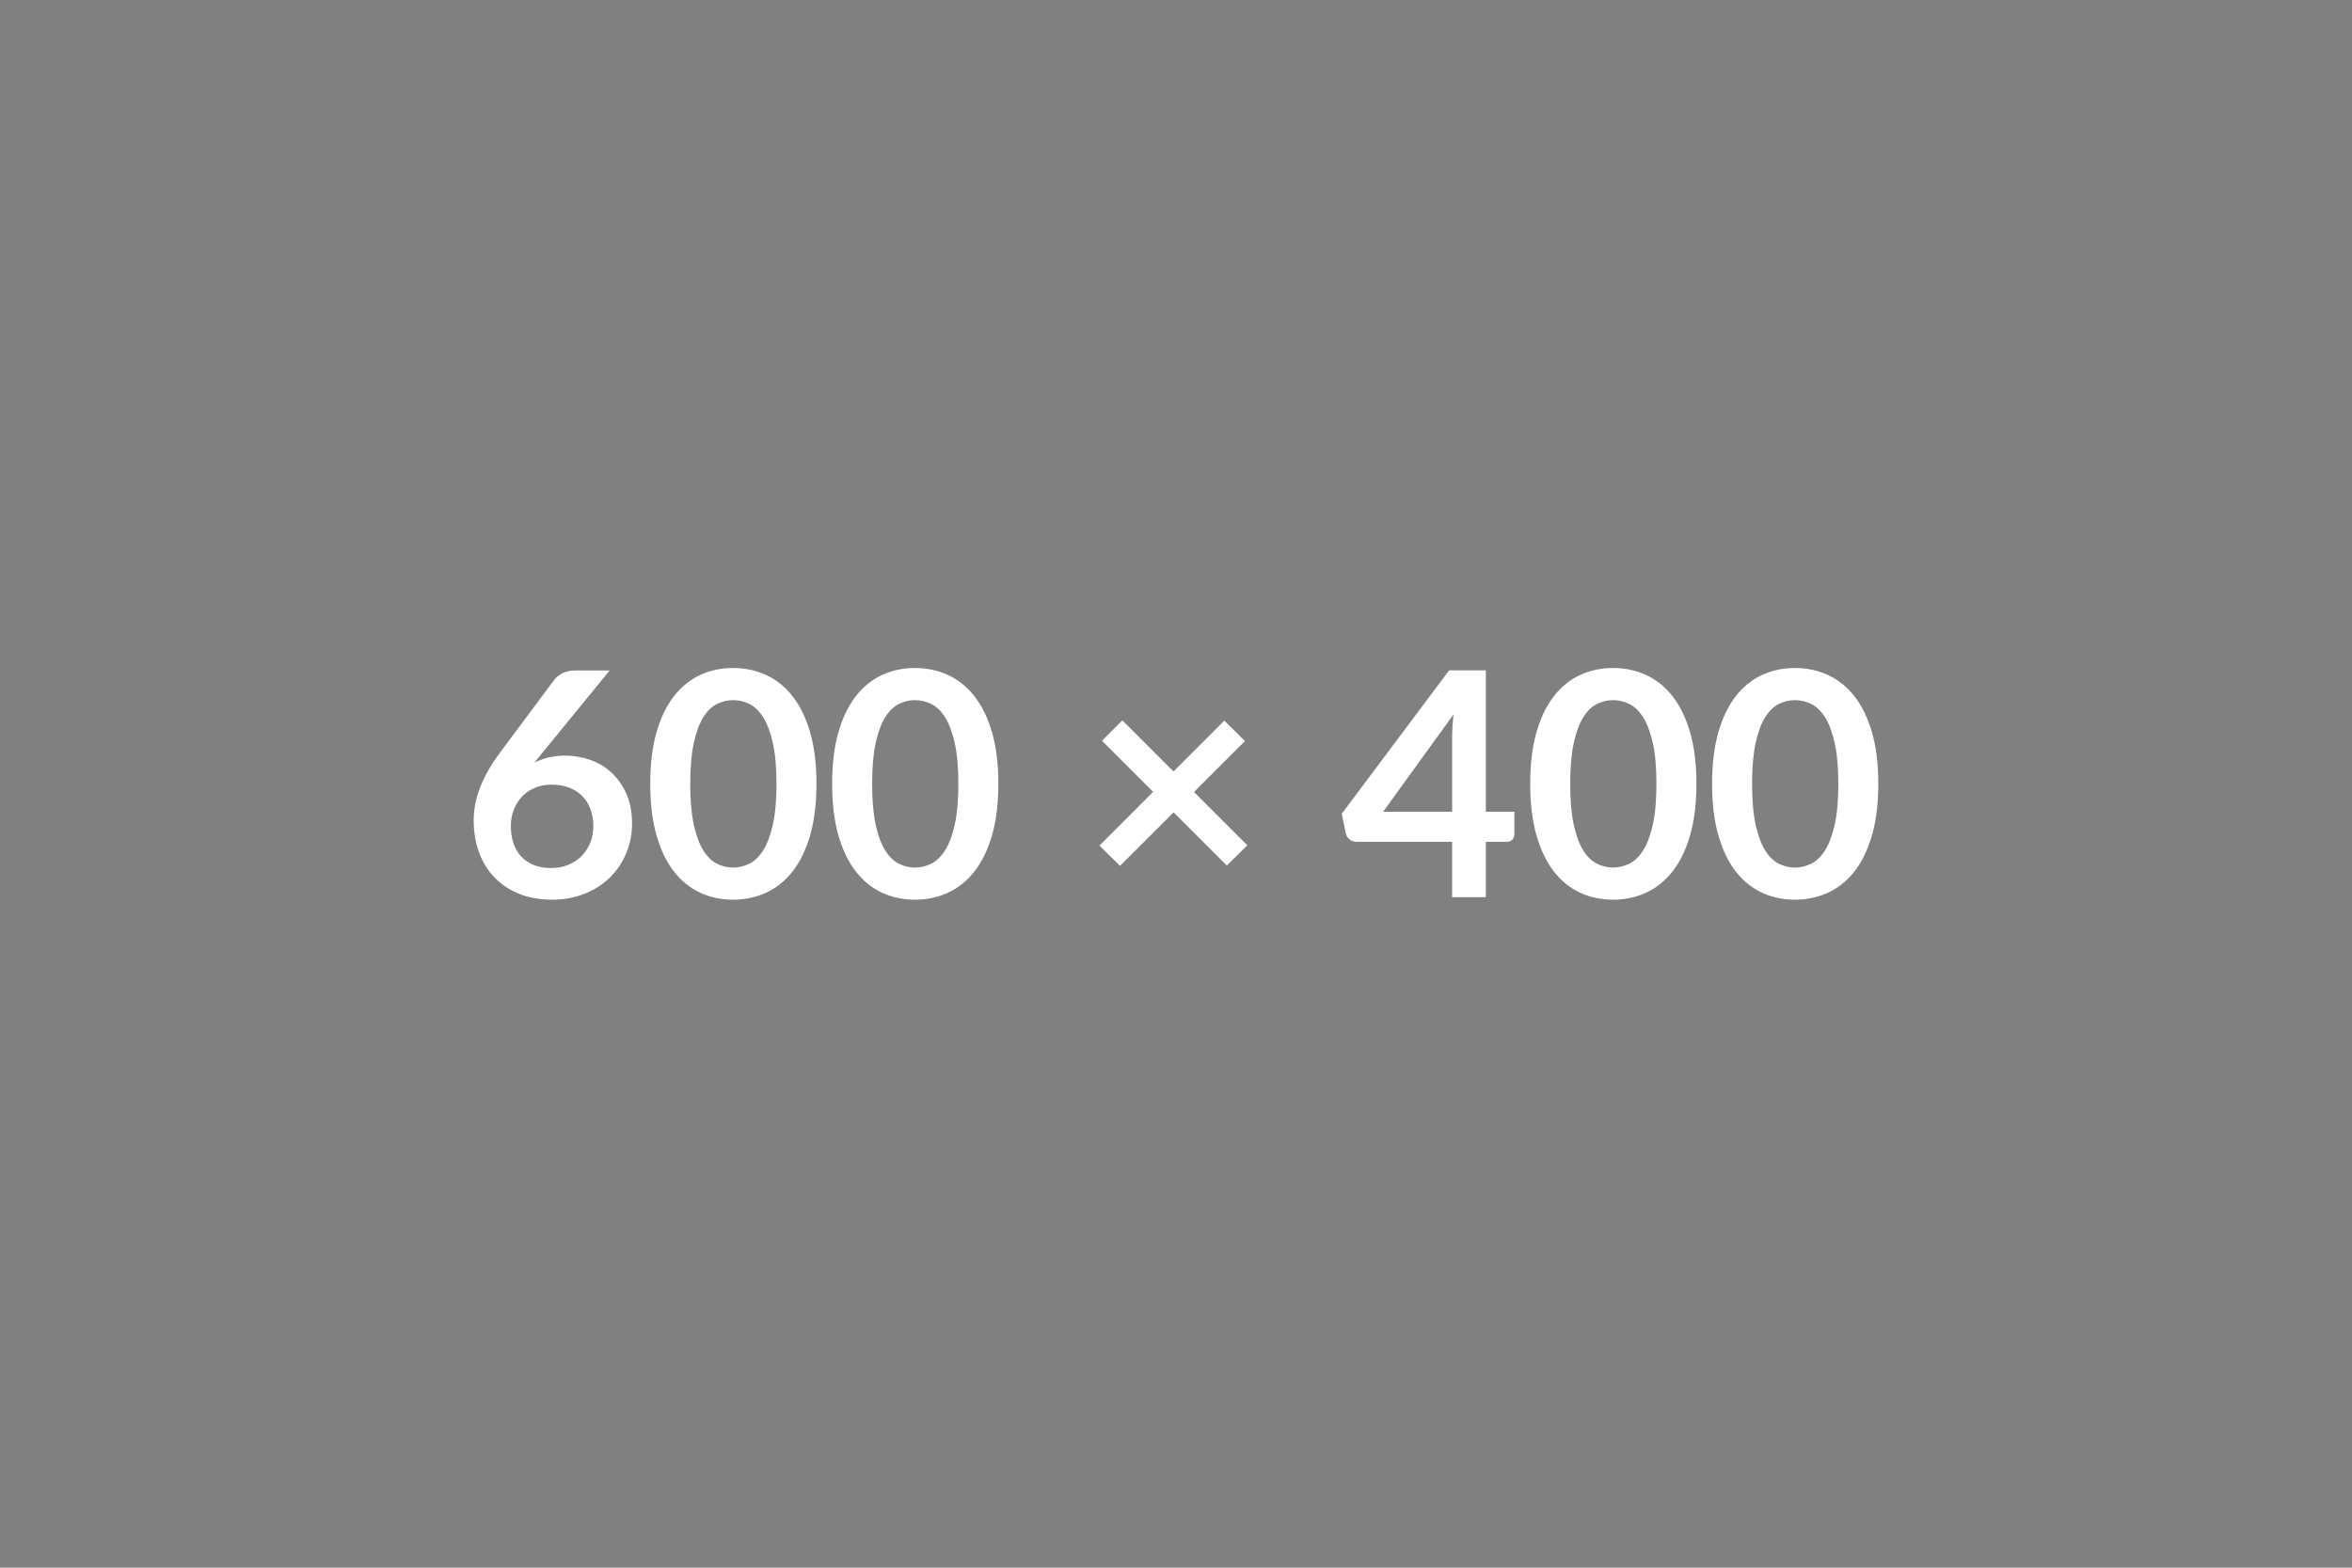 <svg xmlns="http://www.w3.org/2000/svg" width="600" height="400" viewBox="0 0 600 400"><rect width="100%" height="100%" fill="#808080"/><path fill="#FFFFFF" d="m155.52 171.08-17.16 21-2 2.48q1.68-.84 3.62-1.3t4.18-.46q3.28 0 6.38 1.08t5.46 3.26 3.8 5.42 1.44 7.56q0 4.04-1.48 7.58t-4.16 6.18-6.46 4.16-8.34 1.52q-4.64 0-8.32-1.48t-6.28-4.14-3.98-6.4-1.38-8.3q0-4.08 1.66-8.38t5.14-8.94l13.8-18.52q.72-.96 2.1-1.64t3.18-.68zm-14.92 50.4q2.36 0 4.34-.8t3.4-2.24 2.22-3.38.8-4.22q0-2.48-.76-4.46t-2.16-3.36-3.36-2.1-4.32-.72-4.28.8-3.28 2.22-2.12 3.36-.76 4.18q0 2.4.66 4.38t1.96 3.38 3.22 2.18 4.44.78M208.28 200q0 7.56-1.62 13.14t-4.48 9.22-6.76 5.42-8.42 1.78-8.38-1.78-6.7-5.42-4.44-9.22-1.6-13.14q0-7.6 1.6-13.16t4.44-9.2 6.7-5.42 8.38-1.78 8.42 1.78 6.76 5.42 4.48 9.2 1.62 13.16m-10.2 0q0-6.28-.92-10.4t-2.46-6.56-3.54-3.42-4.16-.98q-2.12 0-4.1.98t-3.5 3.42-2.42 6.56-.9 10.4.9 10.4 2.42 6.56 3.5 3.42 4.1.98q2.16 0 4.16-.98t3.54-3.42 2.46-6.56.92-10.4m56.6 0q0 7.56-1.62 13.14t-4.48 9.22-6.76 5.42-8.42 1.78-8.38-1.78-6.7-5.42-4.44-9.22-1.6-13.14q0-7.6 1.6-13.16t4.44-9.2 6.7-5.42 8.38-1.78 8.42 1.78 6.76 5.42 4.48 9.2 1.62 13.16m-10.2 0q0-6.28-.92-10.4t-2.46-6.56-3.54-3.42-4.16-.98q-2.12 0-4.1.98t-3.5 3.42-2.42 6.56-.9 10.4.9 10.4 2.42 6.56 3.5 3.42 4.1.98q2.16 0 4.16-.98t3.54-3.42 2.46-6.56.92-10.4m73.72 15.68-5.24 5.16-13.56-13.56-13.68 13.64-5.24-5.16 13.68-13.72L281.12 189l5.2-5.2 13.04 13.04 12.96-12.96 5.28 5.2-13 13zm34.64-8.56h17.6V188.2q0-2.68.36-5.92zm26.2 0h7.28v5.72q0 .8-.52 1.38t-1.48.58h-5.28v14.12h-8.6V214.8h-24.4q-1 0-1.76-.62t-.96-1.54l-1.04-5 27.4-36.6h9.36zm53.72-7.12q0 7.56-1.62 13.14t-4.48 9.22-6.76 5.42-8.42 1.78-8.38-1.78-6.7-5.42-4.44-9.22-1.6-13.14q0-7.6 1.6-13.16t4.44-9.2 6.7-5.42 8.38-1.78 8.42 1.78 6.76 5.42 4.48 9.2 1.62 13.16m-10.2 0q0-6.28-.92-10.4t-2.46-6.56-3.54-3.42-4.16-.98q-2.12 0-4.1.98t-3.5 3.42-2.42 6.56-.9 10.4.9 10.4 2.42 6.56 3.5 3.42 4.1.98q2.16 0 4.16-.98t3.54-3.42 2.46-6.56.92-10.4m56.6 0q0 7.56-1.62 13.14t-4.48 9.22-6.76 5.42-8.42 1.78-8.38-1.78-6.7-5.42-4.44-9.22-1.6-13.14q0-7.6 1.6-13.16t4.44-9.2 6.7-5.42 8.38-1.78 8.42 1.78 6.76 5.42 4.48 9.2 1.62 13.16m-10.2 0q0-6.28-.92-10.4t-2.46-6.56-3.54-3.42-4.16-.98q-2.12 0-4.1.98t-3.5 3.42-2.42 6.56-.9 10.4.9 10.4 2.42 6.56 3.5 3.42 4.1.98q2.16 0 4.16-.98t3.54-3.42 2.46-6.56.92-10.4"/></svg>